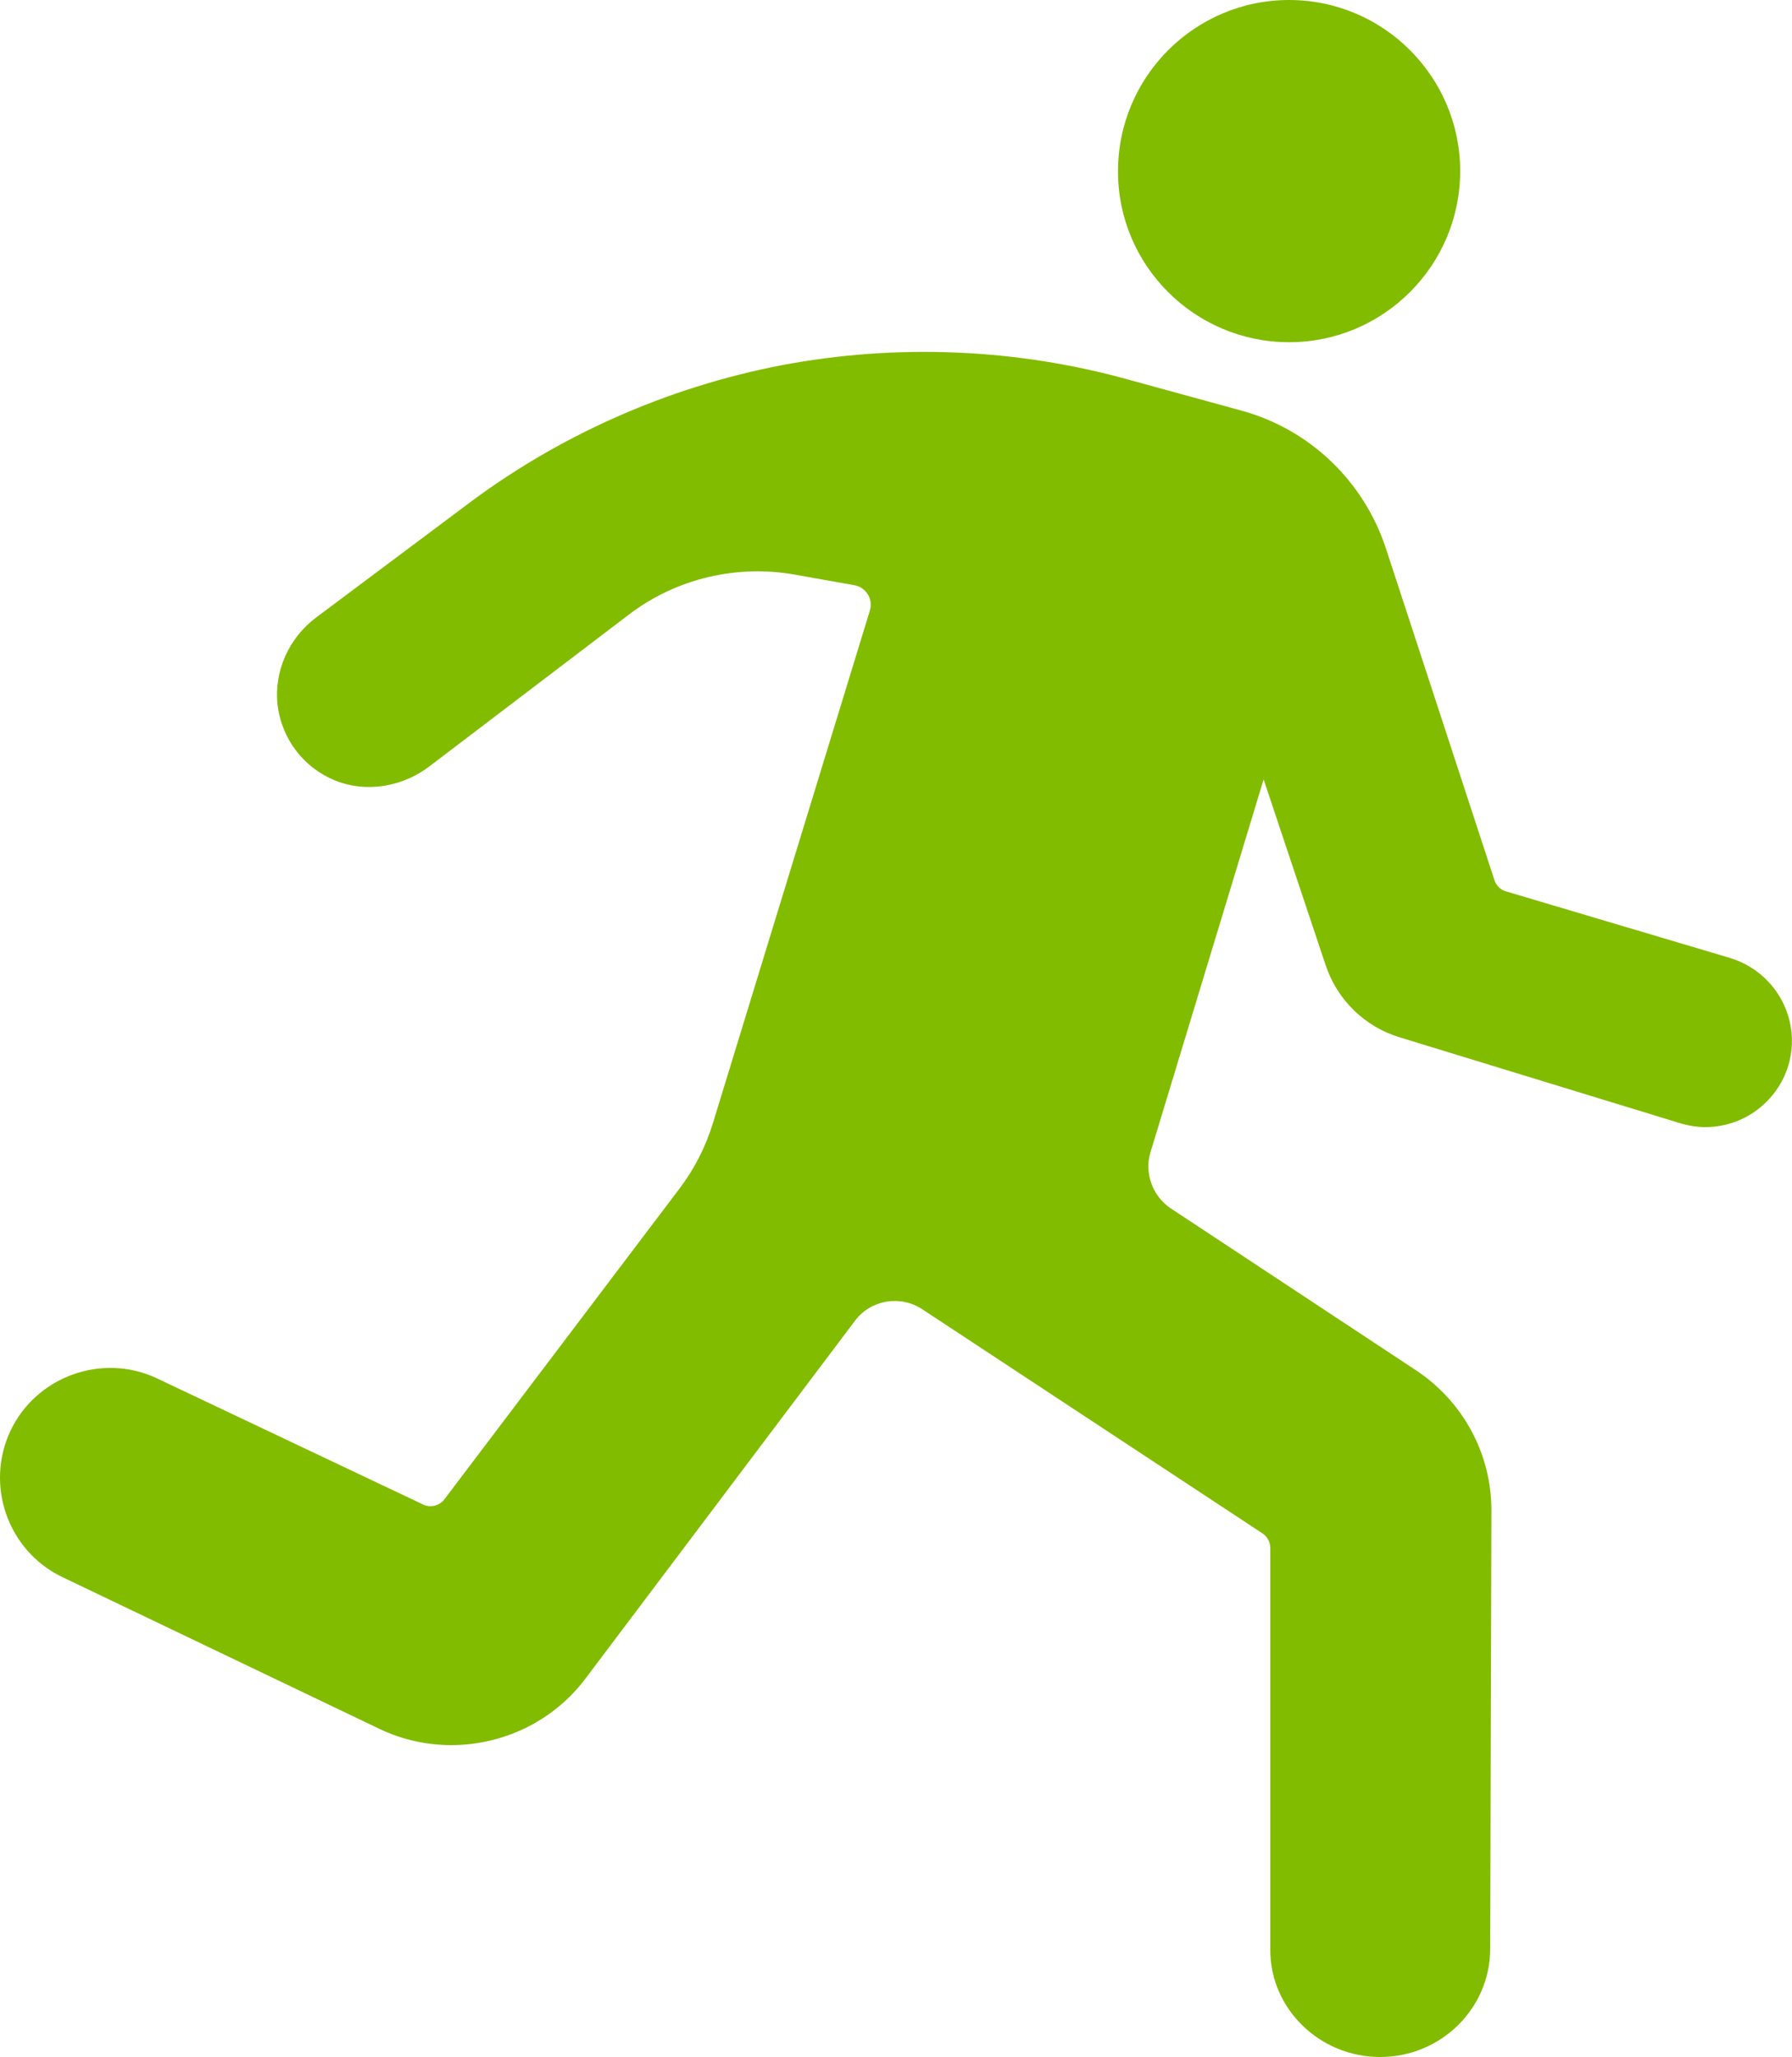 <?xml version="1.0" encoding="utf-8"?>
<!-- Generator: Adobe Illustrator 24.0.0, SVG Export Plug-In . SVG Version: 6.00 Build 0)  -->
<svg version="1.1" id="Layer_2" xmlns="http://www.w3.org/2000/svg" xmlns:xlink="http://www.w3.org/1999/xlink" x="0px" y="0px"
	 viewBox="0 0 590.8 678" style="enable-background:new 0 0 590.8 678;" xml:space="preserve">
<style type="text/css">
	.st0{fill:#82BC00;}
</style>
<g>
	<path class="st0" d="M590,336.5c-2.4-10-10-17.9-19.8-20.8l0,0h0c0,0,0,0,0,0c0,0,0,0,0,0l-73.7-21.9c-1.8-0.5-3.2-1.9-3.8-3.7
		c0,0,0,0,0,0l-35.8-109.4c0,0,0,0,0,0c-7.3-22.1-25-39.1-47.4-45.3c0,0,0,0,0,0c0,0,0,0,0,0l-37.2-10.2c0,0,0,0,0,0c0,0,0,0,0,0
		l0,0c0,0,0,0,0,0c-37.2-10.4-76.8-12-114.7-4.8c-37.9,7.3-74.1,23.4-104.8,46.8c0,0,0,0,0,0l-48.4,36.2c0,0,0,0,0,0c0,0,0,0,0,0
		l0,0c0,0,0,0,0,0c-9.2,6.8-14.1,17.9-12.9,28.8c1.3,11.3,8.6,20.9,19.1,25.1c3.5,1.4,7.2,2.1,11,2.1c7,0,14.1-2.3,20.1-6.9
		c0,0,0,0,0,0c0,0,0,0,0,0l65.6-49.9c0,0,0,0,0,0c15.7-12,35.9-16.7,55.3-13.1c0,0,0,0,0,0c0,0,0,0,0,0l19.1,3.4
		c1.8,0.3,3.4,1.4,4.4,3c1,1.6,1.2,3.5,0.7,5.3c0,0,0,0,0,0L235.1,370c0,0,0,0,0,0l0,0c-2.4,7.9-6.1,15.2-11.1,21.8c0,0,0,0,0,0
		l-77.5,102.4c0,0,0,0,0,0c-1.6,2.1-4.6,2.9-7,1.7c0,0,0,0,0,0c0,0,0,0,0,0l-88-41.7c0,0,0,0,0,0c0,0,0,0,0,0
		c-17.9-8.3-39.5-0.5-48,17.3c-8.5,17.9-1,39.5,16.8,48.2c0,0,0,0,0,0c0,0,0,0,0,0l104.9,50.2c0,0,0,0,0,0
		c7.6,3.6,15.6,5.3,23.6,5.3c16.9,0,33.5-7.7,44.2-21.9c0,0,0,0,0,0c0,0,0,0,0,0l88.9-118c0,0,0,0,0,0c5.2-6.9,14.9-8.5,22.1-3.8
		c0,0,0,0,0,0l112.2,73.9c0,0,0,0,0,0c1.6,1.1,2.6,2.8,2.6,4.8l0,0l0,132.4C418.7,662,435,678,455,678c20,0,36.2-15.9,36.3-35.5
		c0,0,0,0,0,0l0.4-144.7c0,0,0,0,0,0c0,0,0,0,0,0c0-18.6-9.3-35.8-24.8-46.1l-80.9-53.4c-6-4-8.8-11.6-6.7-18.5c0,0,0,0,0,0
		l37.3-122.9L437,318c0,0,0,0,0,0c3.8,11.5,12.9,20.4,24.4,23.9c0,0,0,0,0,0l92.1,28.2c0,0,0,0,0,0c0,0,0,0,0,0l0,0c0,0,0,0,0,0
		c2.9,0.9,5.8,1.4,8.7,1.4c7.1,0,14-2.6,19.3-7.5C589.2,357,592.4,346.5,590,336.5z"/>
	<path class="st0" d="M425,112.8c31.1,0,56.4-25.3,56.4-56.4C481.4,25.3,456.1,0,425,0c-31.1,0-56.4,25.3-56.4,56.4
		C368.5,87.5,393.9,112.8,425,112.8z"/>
</g>
</svg>
